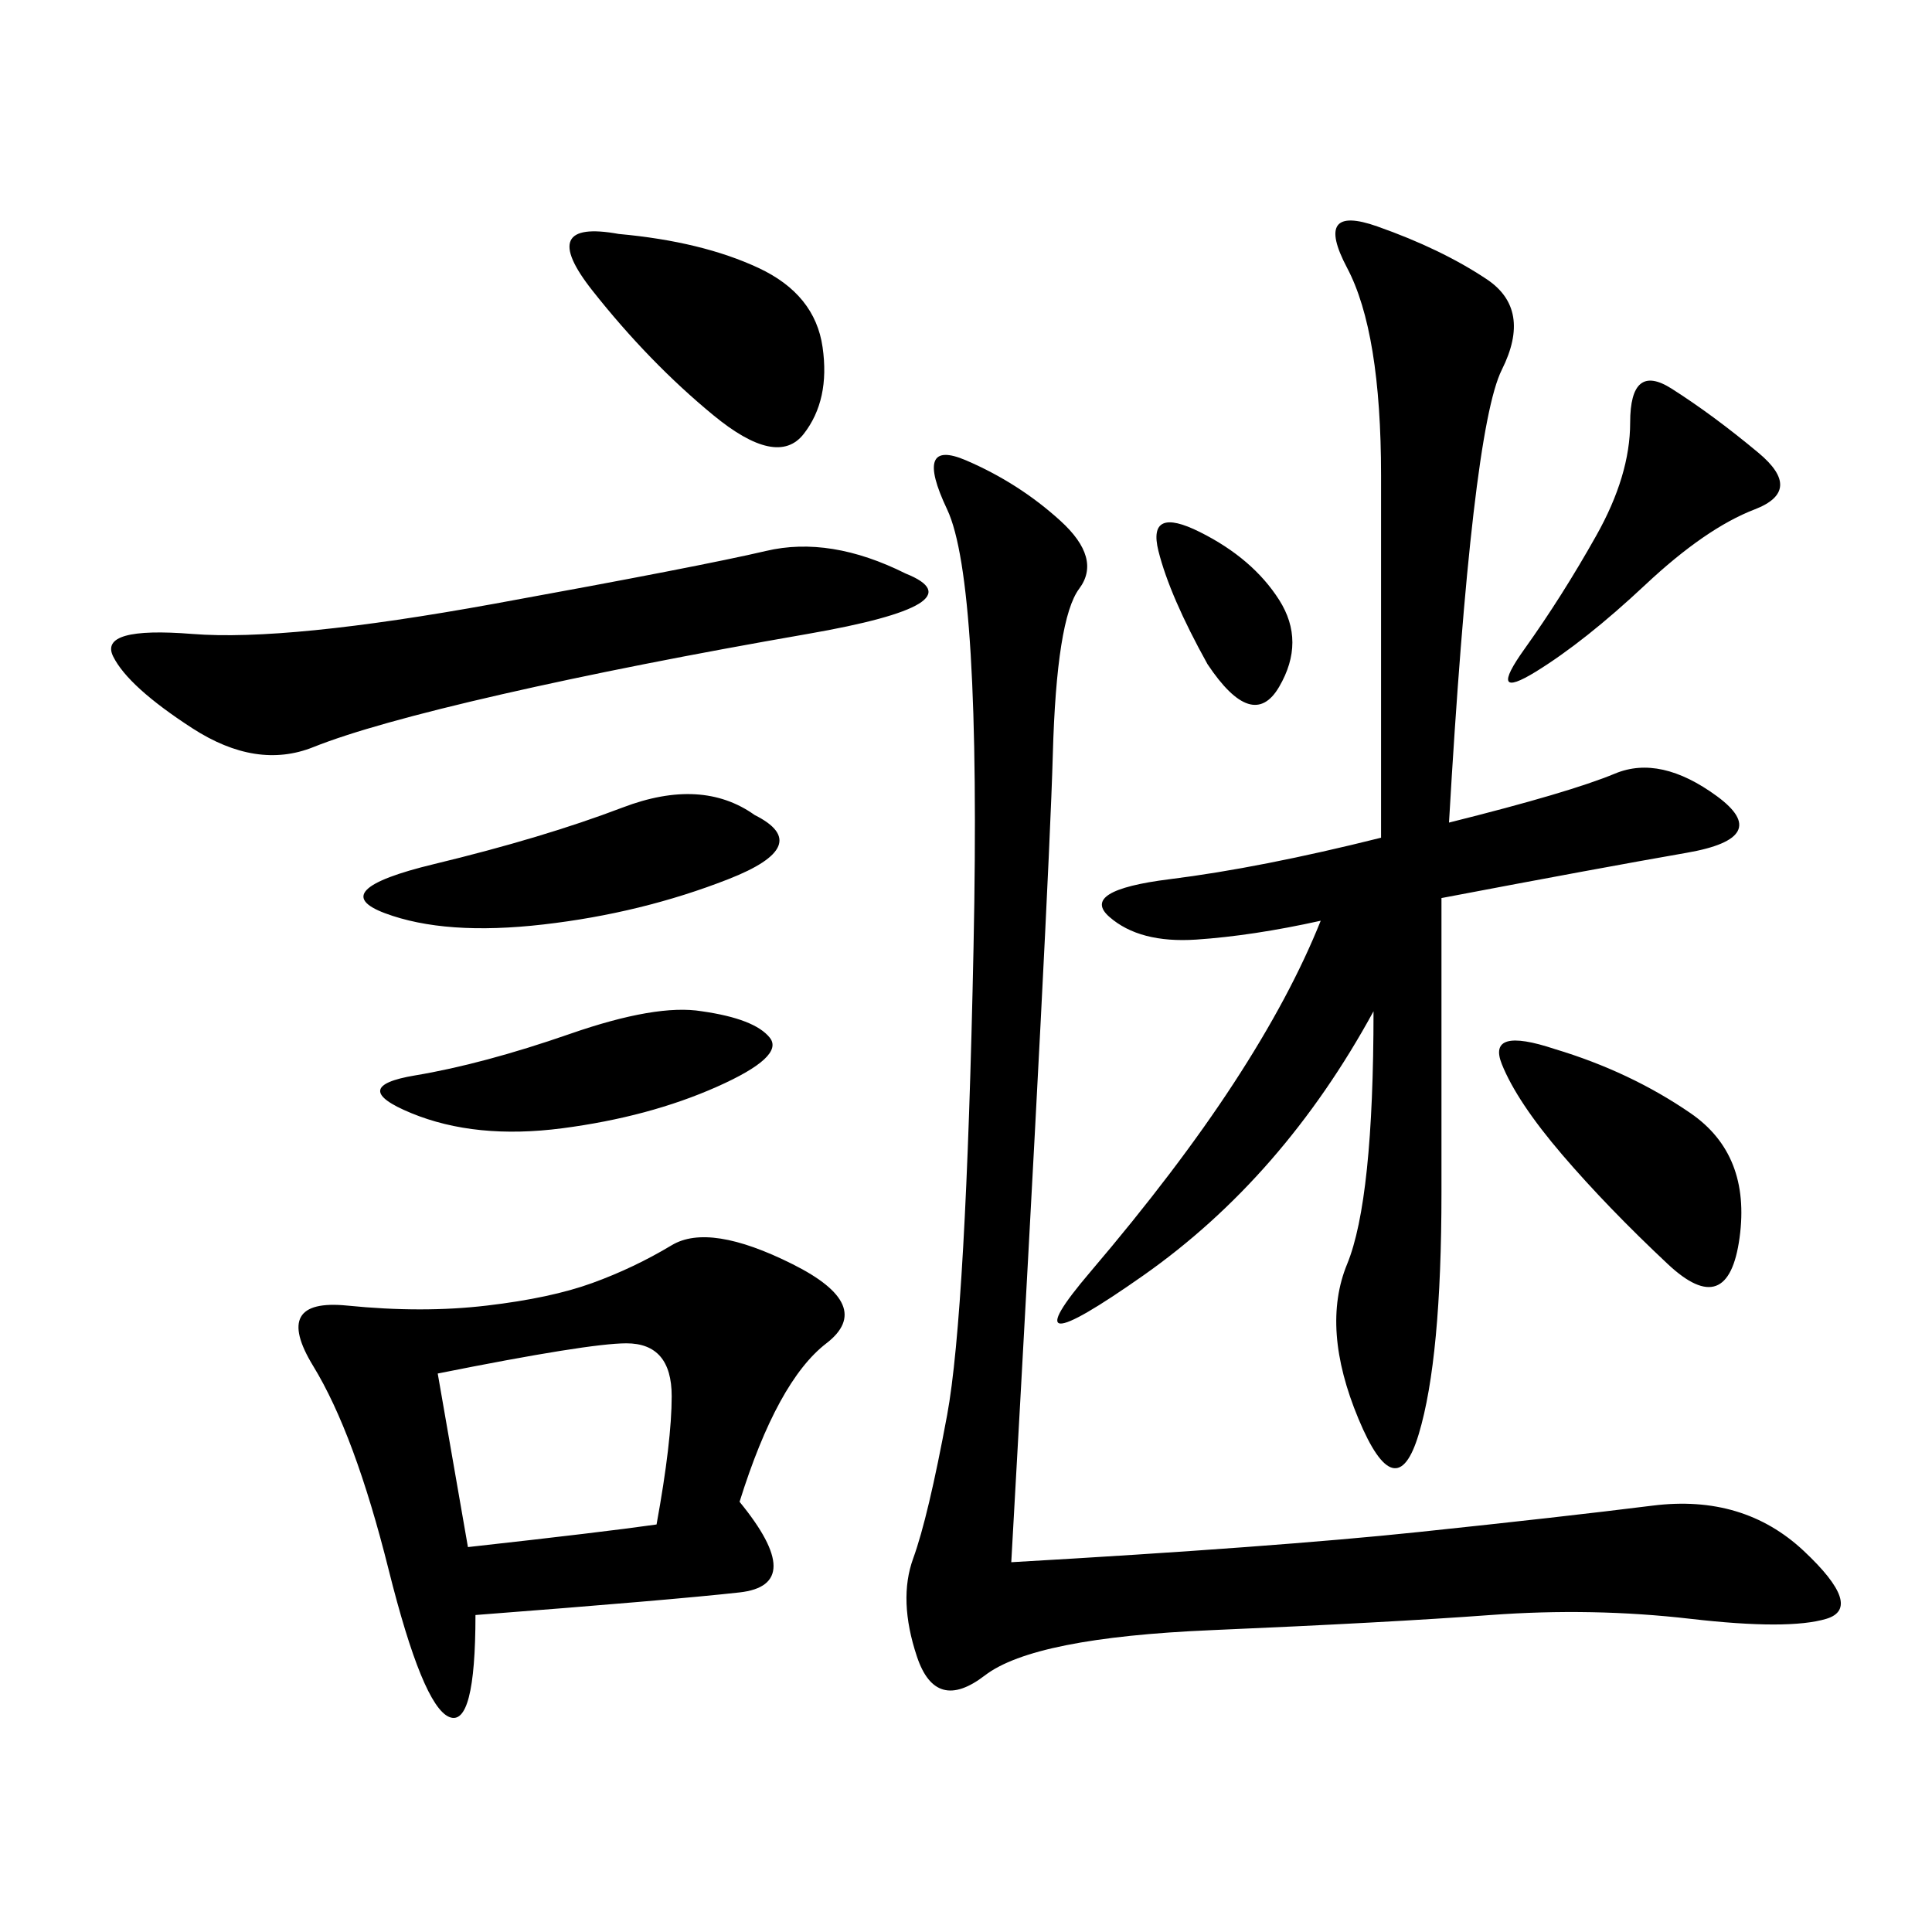 <svg xmlns="http://www.w3.org/2000/svg" xmlns:xlink="http://www.w3.org/1999/xlink" width="300" height="300"><path d="M225 127.73Q243.75 123.05 250.78 120.12Q257.81 117.19 266.60 123.63Q275.39 130.08 261.91 132.42Q248.44 134.77 223.83 139.45L223.83 139.45L223.83 185.16Q223.83 210.94 220.31 222.66Q216.80 234.38 210.94 220.31Q205.08 206.25 209.18 196.29Q213.28 186.33 213.28 157.03L213.28 157.03Q199.22 182.81 177.54 198.05Q155.86 213.28 169.34 197.46Q182.81 181.64 191.60 168.16Q200.39 154.69 205.08 142.97L205.08 142.97Q194.53 145.31 185.74 145.90Q176.95 146.48 172.27 142.38Q167.58 138.28 181.64 136.52Q195.70 134.77 214.45 130.08L214.45 130.08L214.45 73.83Q214.45 51.56 209.18 41.60Q203.91 31.64 213.87 35.16Q223.83 38.67 230.86 43.36Q237.89 48.05 233.20 57.42Q228.52 66.80 225 127.73L225 127.73ZM157.03 242.58Q198.05 240.23 220.31 237.89Q242.58 235.55 256.64 233.79Q270.70 232.03 280.08 240.82Q289.45 249.61 283.59 251.37Q277.73 253.13 262.50 251.37Q247.27 249.61 231.45 250.78Q215.63 251.95 188.09 253.13Q160.55 254.30 152.93 260.16Q145.31 266.02 142.38 257.23Q139.45 248.44 141.80 241.99Q144.14 235.55 147.07 219.73Q150 203.91 151.17 147.07Q152.34 90.23 147.07 79.10Q141.80 67.97 150 71.48Q158.20 75 164.65 80.86Q171.09 86.72 167.58 91.41Q164.06 96.09 163.48 117.19Q162.89 138.28 157.03 242.58L157.03 242.58ZM114.84 233.20Q125.39 246.09 114.84 247.27Q104.30 248.44 73.83 250.78L73.83 250.78Q73.83 268.36 69.73 266.60Q65.63 264.84 60.35 243.75Q55.08 222.66 48.63 212.11Q42.19 201.56 53.91 202.73Q65.63 203.91 75.59 202.73Q85.55 201.56 91.99 199.22Q98.44 196.88 104.30 193.36Q110.16 189.84 123.05 196.29Q135.94 202.73 128.32 208.59Q120.70 214.45 114.84 233.20L114.84 233.20ZM140.63 89.06Q152.34 93.75 125.39 98.44Q98.44 103.13 77.93 107.81Q57.42 112.50 48.63 116.02Q39.84 119.53 29.88 113.09Q19.92 106.64 17.58 101.95Q15.23 97.27 29.88 98.44Q44.53 99.61 76.76 93.75Q108.98 87.89 118.95 85.55Q128.91 83.20 140.63 89.06L140.63 89.06ZM67.97 213.28L72.66 240.23Q93.75 237.89 101.95 236.72L101.95 236.72Q104.30 223.83 104.30 216.80L104.30 216.80Q104.30 208.59 97.27 208.59L97.27 208.59Q91.41 208.59 67.97 213.28L67.97 213.28ZM96.09 36.33Q108.98 37.50 117.77 41.60Q126.56 45.70 127.73 53.91Q128.91 62.11 124.80 67.38Q120.70 72.66 110.74 64.45Q100.78 56.25 91.99 45.12Q83.20 33.98 96.09 36.33L96.09 36.33ZM117.19 126.56Q126.56 131.25 113.09 136.52Q99.61 141.80 84.38 143.55Q69.14 145.31 59.77 141.80Q50.39 138.28 67.38 134.18Q84.38 130.08 96.68 125.39Q108.98 120.70 117.19 126.56L117.19 126.56ZM241.41 162.89Q253.13 166.41 262.50 172.85Q271.88 179.30 270.12 192.19Q268.36 205.08 258.98 196.29Q249.61 187.50 242.58 179.30Q235.55 171.09 233.20 165.23Q230.86 159.38 241.41 162.89L241.41 162.89ZM108.98 157.03Q117.19 158.20 119.53 161.13Q121.88 164.06 111.33 168.75Q100.78 173.44 87.30 175.20Q73.83 176.95 63.87 172.85Q53.91 168.75 64.45 166.99Q75 165.23 88.48 160.55Q101.95 155.86 108.98 157.03L108.98 157.03ZM273.05 70.31Q280.08 76.17 272.46 79.10Q264.84 82.03 255.47 90.82Q246.09 99.61 238.48 104.30Q230.86 108.98 236.72 100.78Q242.58 92.58 247.85 83.20Q253.13 73.83 253.13 65.63L253.13 65.63Q253.13 56.25 259.57 60.35Q266.02 64.45 273.05 70.31L273.05 70.31ZM187.50 103.13Q181.64 92.58 179.88 85.55Q178.13 78.52 186.33 82.62Q194.53 86.72 198.63 93.16Q202.73 99.61 198.63 106.64Q194.53 113.67 187.50 103.13L187.50 103.13Z"/></svg>

